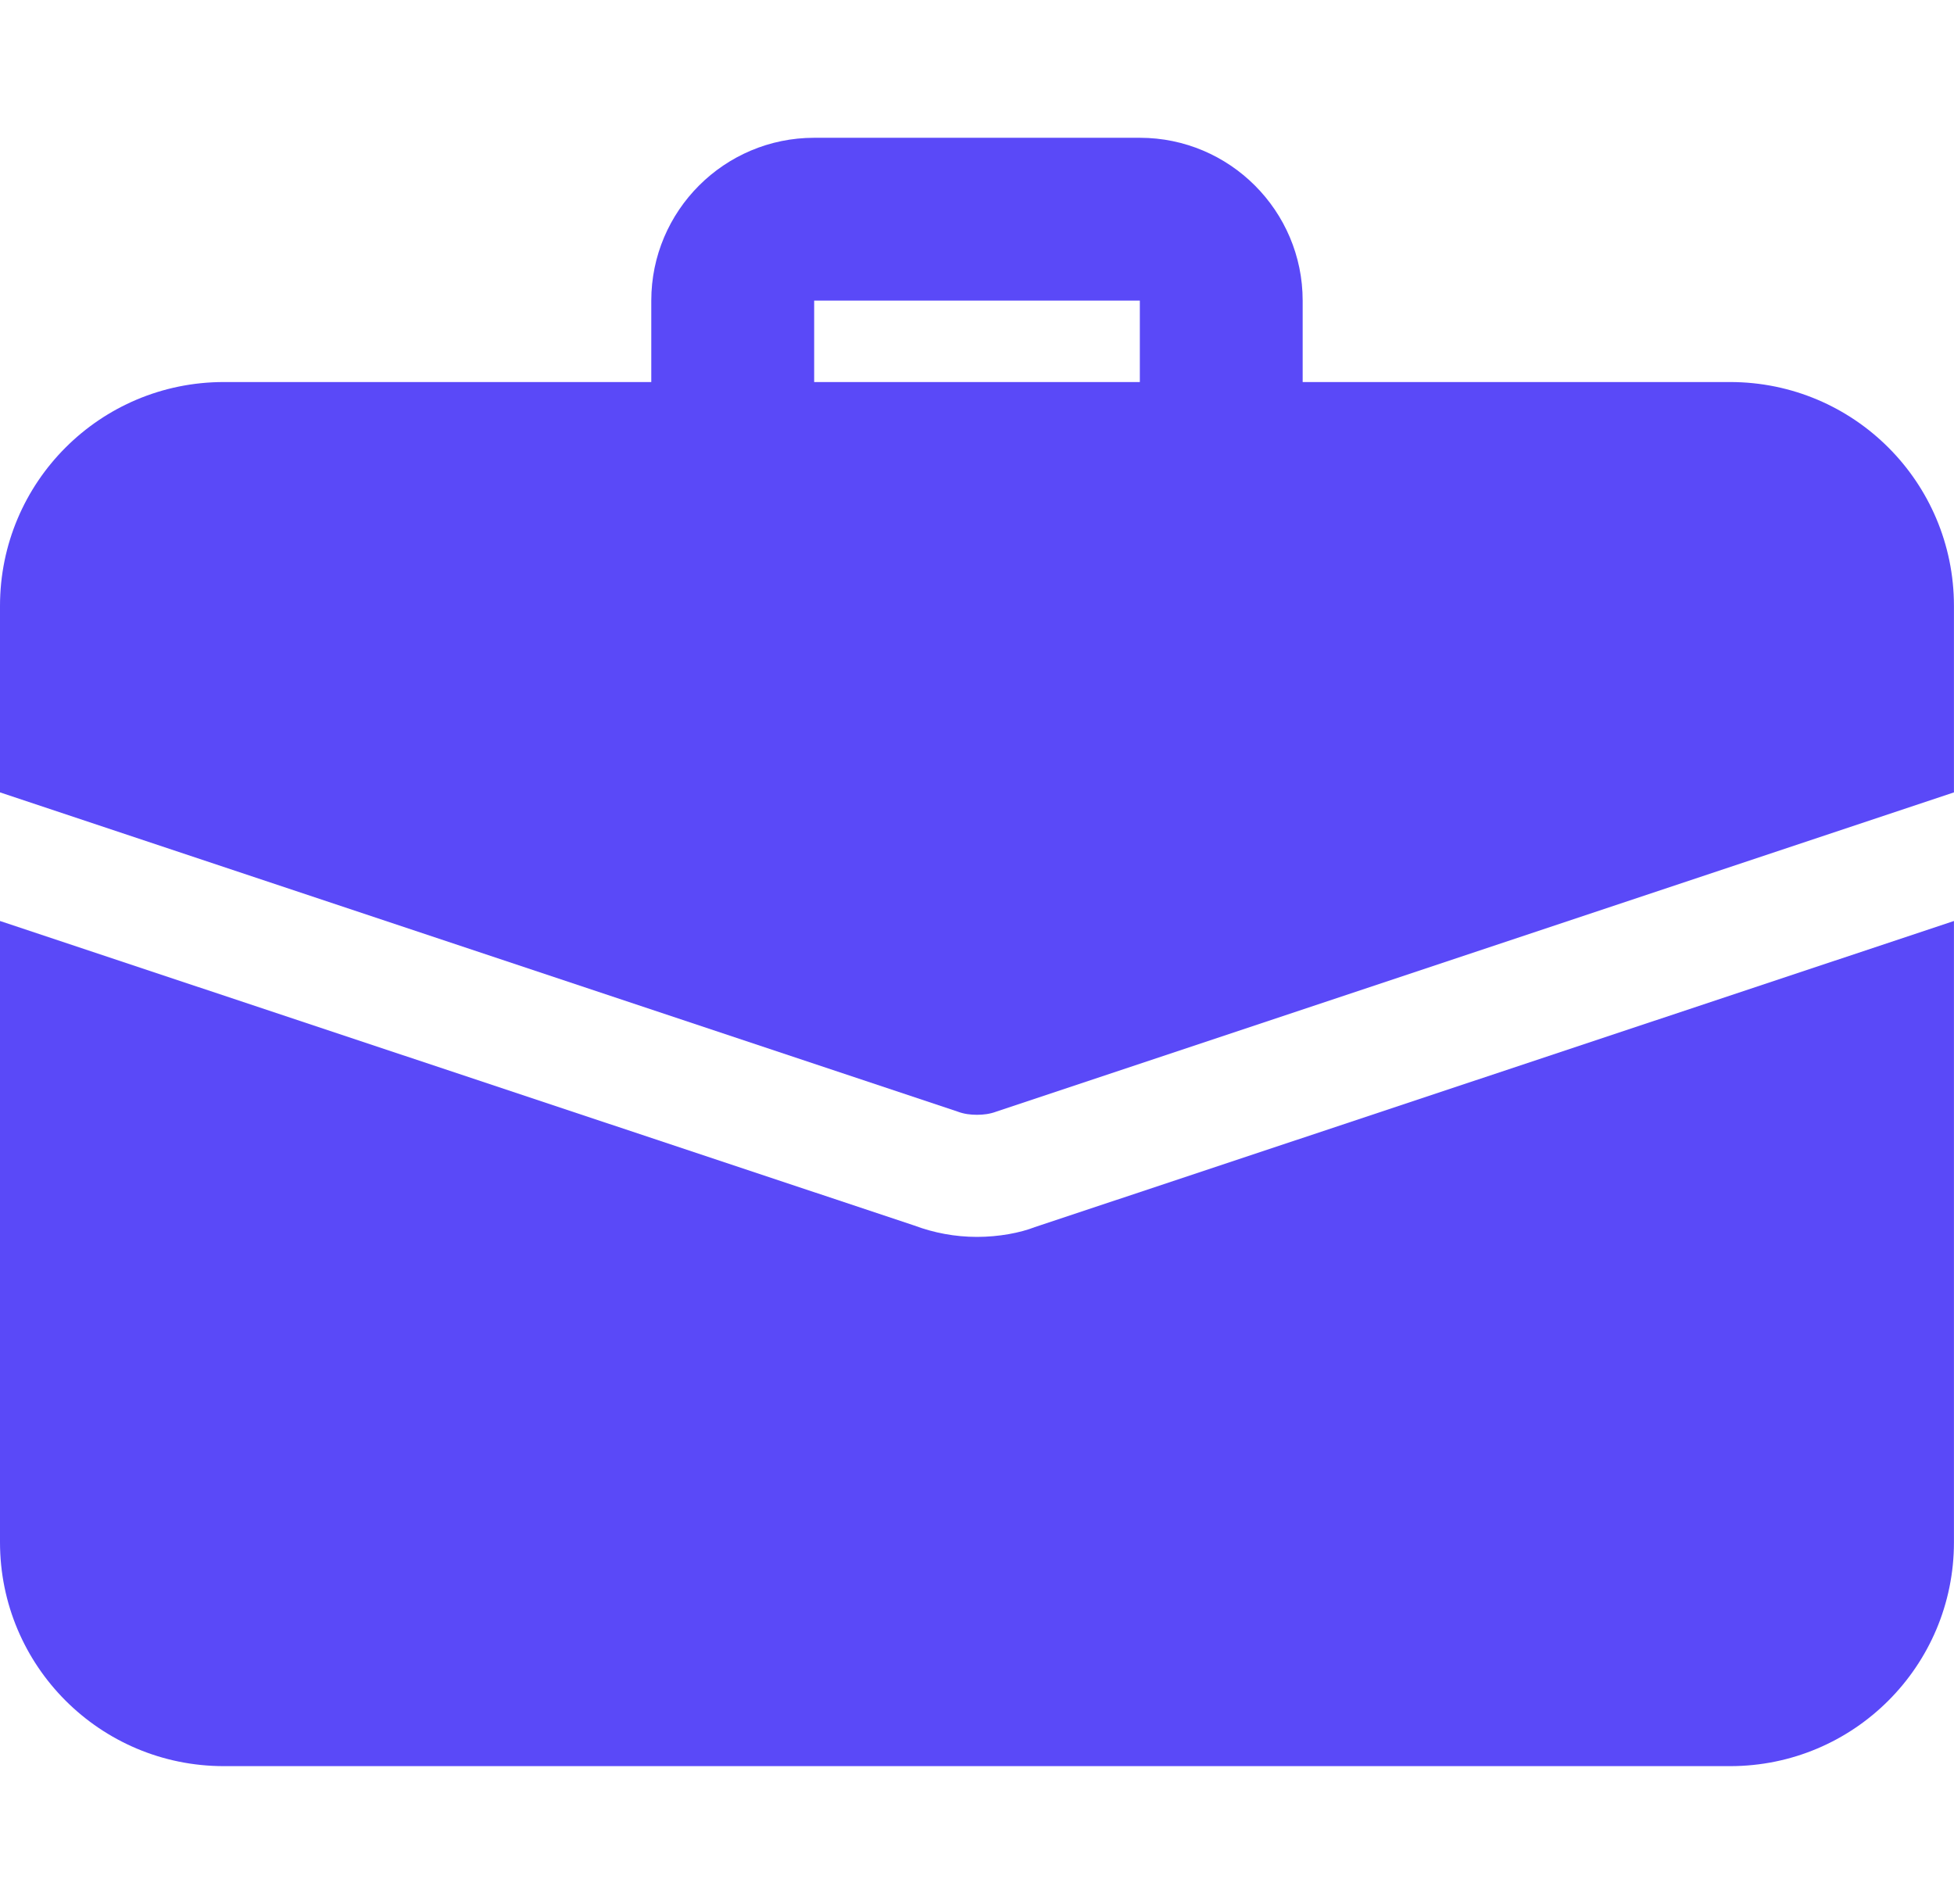 <svg width="39" height="38" viewBox="0 0 39 38" fill="none" xmlns="http://www.w3.org/2000/svg">
<g clip-path="url(#clip0_439_3396)">
<g clip-path="url(#clip1_439_3396)">
<path d="M24.375 10.062C23.477 10.062 22.75 9.335 22.75 8.438V6H16.25V8.438C16.25 9.335 15.521 10.062 14.624 10.062C13.727 10.062 12.999 9.335 12.999 8.438V6C12.999 4.208 14.457 2.75 16.25 2.75H22.75C24.542 2.75 26 4.208 26 6V8.438C26 9.335 25.271 10.062 24.375 10.062Z" fill="#5A49F8"/>
<path d="M20.653 24.492C20.361 24.606 19.938 24.687 19.5 24.687C19.061 24.687 18.638 24.606 18.248 24.46L-0 18.382V30.781C-0 33.251 1.998 35.25 4.468 35.25H34.531C37.001 35.25 38.999 33.251 38.999 30.781V18.382L20.653 24.492Z" fill="#5A49F8"/>
<path d="M38.999 12.094V15.815L19.89 22.185C19.759 22.234 19.63 22.25 19.5 22.25C19.369 22.25 19.239 22.234 19.11 22.185L-0 15.815V12.094C-0 9.624 1.998 7.625 4.468 7.625H34.531C37.001 7.625 38.999 9.624 38.999 12.094Z" fill="#5A49F8"/>
</g>
</g>
<defs>
<clipPath id="clip0_439_3396">
<rect width="39" height="38" fill="white"/>
</clipPath>
<clipPath id="clip1_439_3396">
<rect width="39" height="39" fill="white" transform="translate(-0 -0.5)"/>
</clipPath>
</defs>
</svg>
